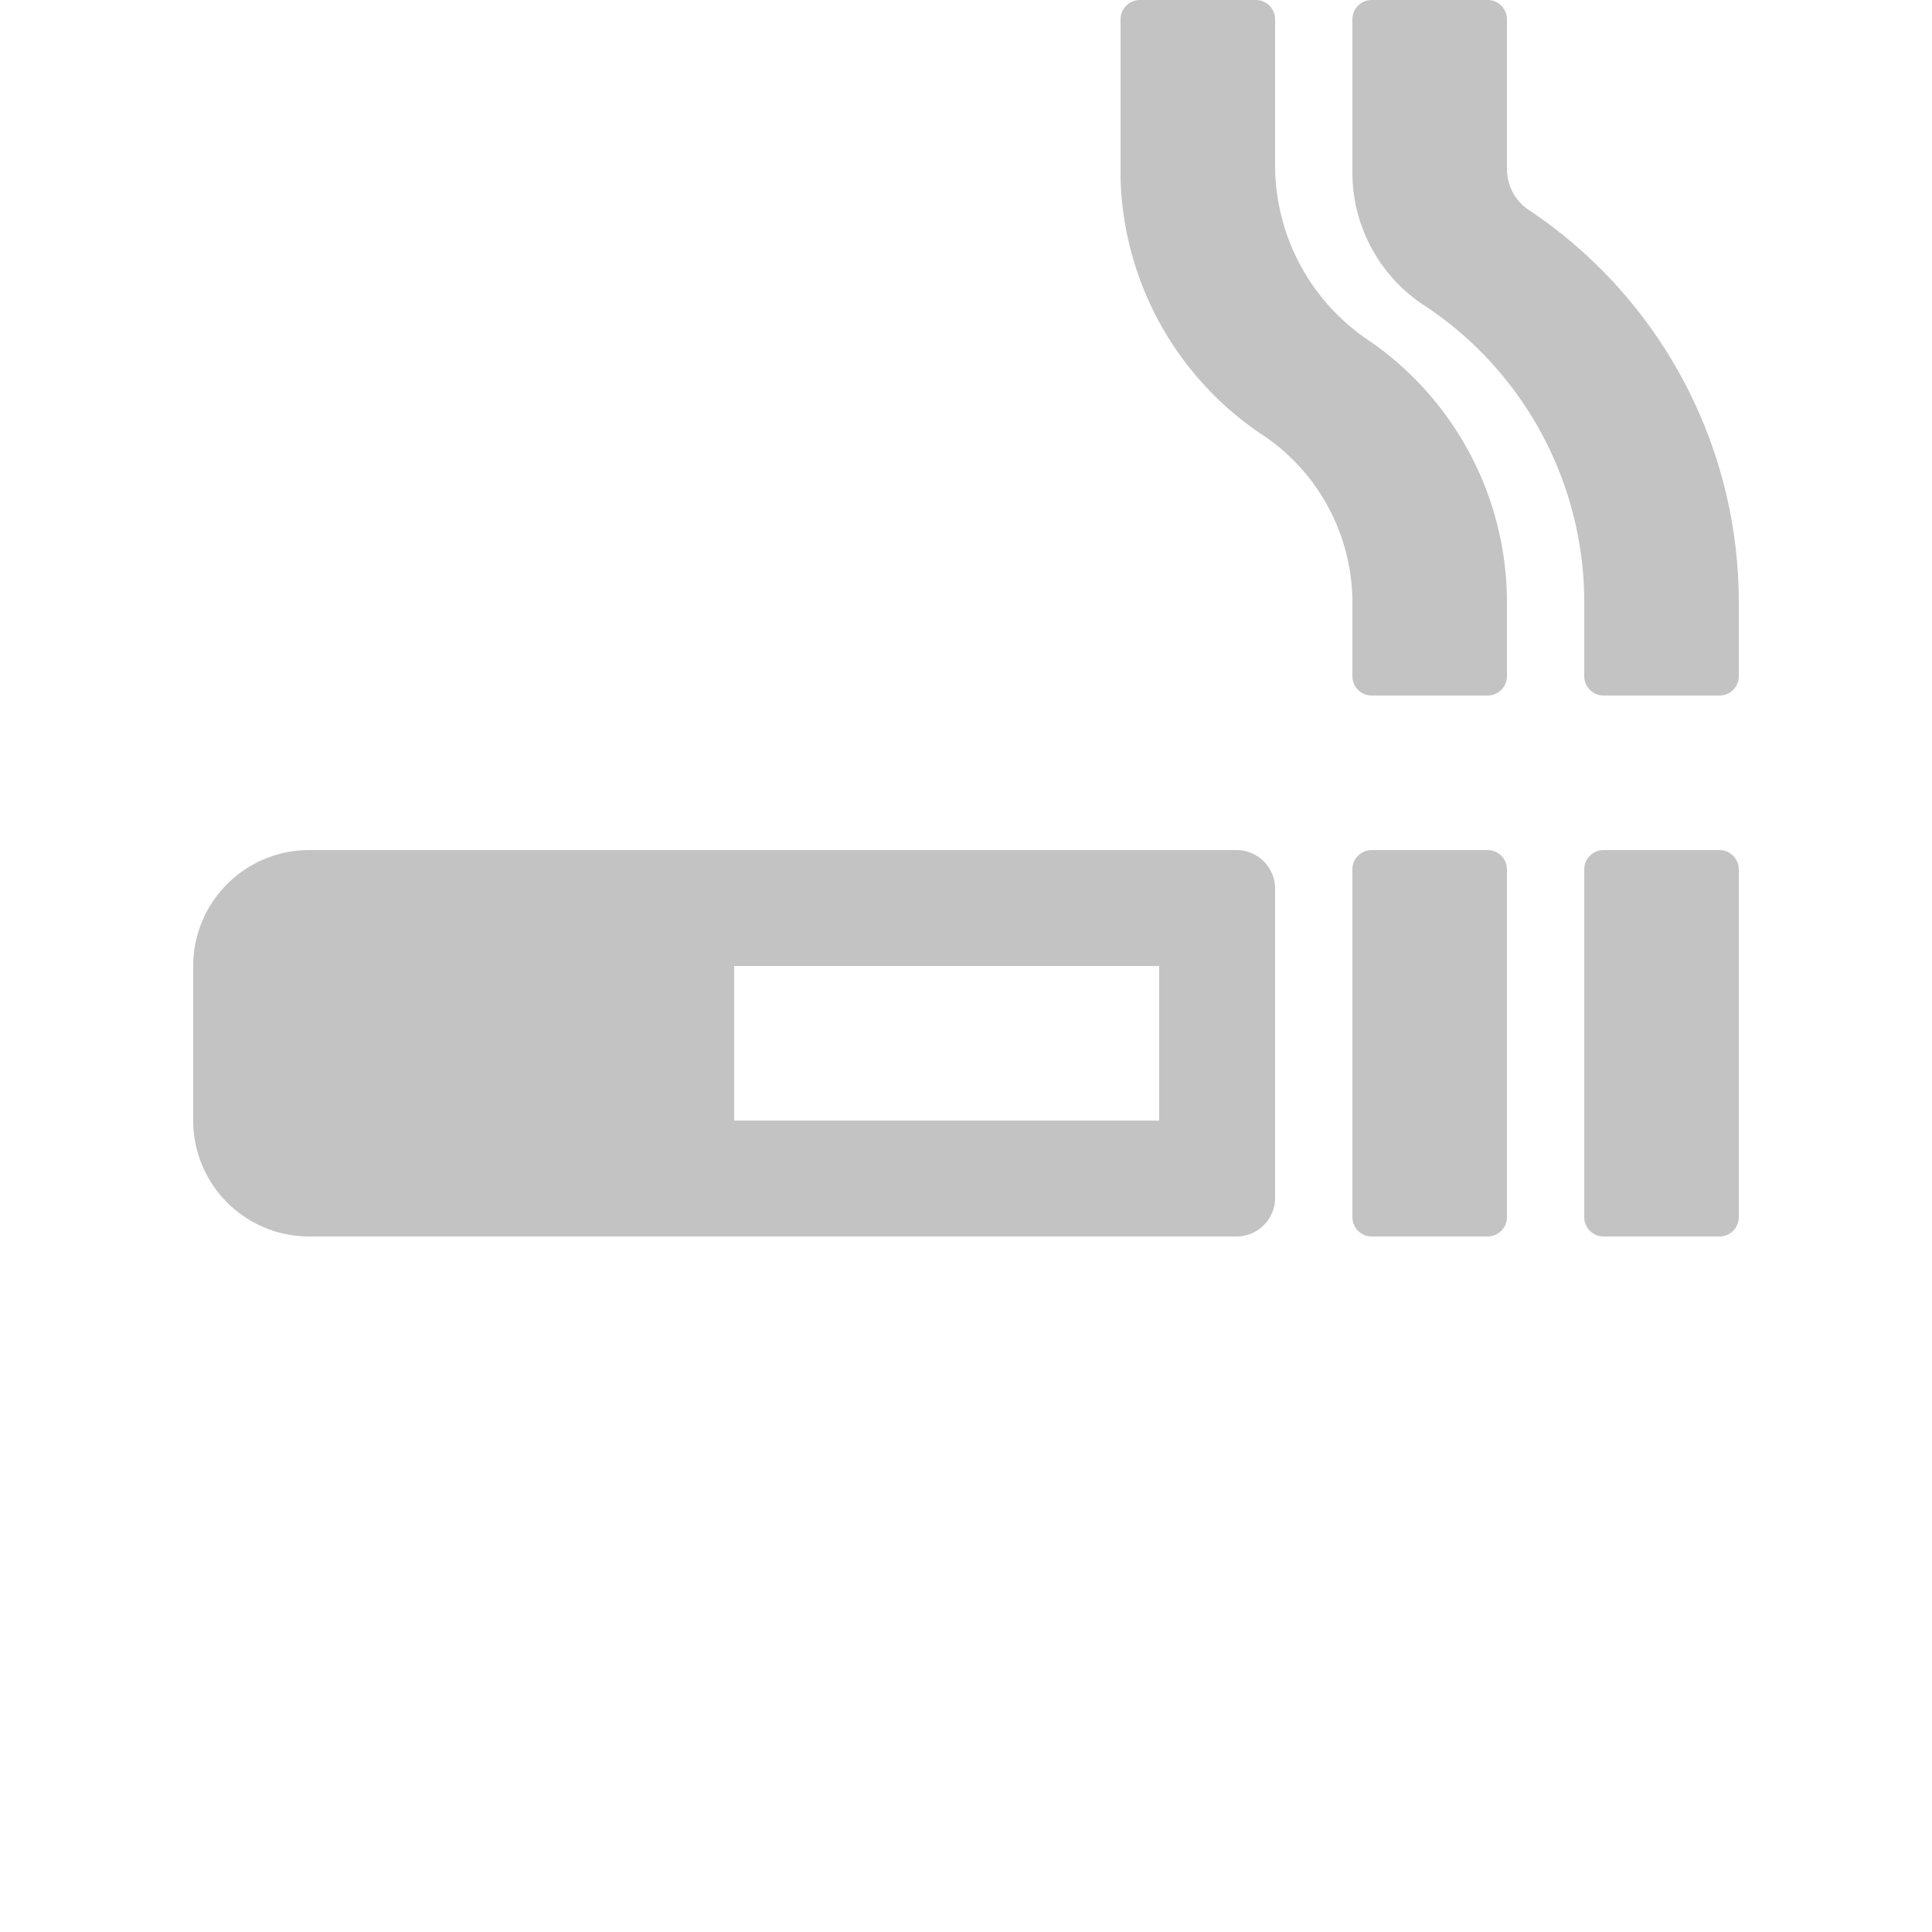<svg xmlns="http://www.w3.org/2000/svg" width="50" height="50" viewBox="0 0 50 50">
  <g id="グループ化_4673" data-name="グループ化 4673" transform="translate(-60 -1178)">
    <rect id="長方形_473" data-name="長方形 473" width="50" height="50" transform="translate(60 1178)" fill="none"/>
    <path id="パス_561" data-name="パス 561" d="M309.5,238h-3a.5.5,0,0,0-.5.5v9a.5.5,0,0,0,.5.5h3a.5.5,0,0,0,.5-.5v-9A.5.5,0,0,0,309.5,238Zm-4.919-16.556a1.267,1.267,0,0,1-.581-1.05V216.5a.5.5,0,0,0-.5-.5h-3a.5.5,0,0,0-.5.5v3.894a4.113,4.113,0,0,0,1.788,3.463,9.206,9.206,0,0,1,4.212,7.75V233.5a.5.5,0,0,0,.5.5h3a.5.5,0,0,0,.5-.5v-1.894A12.206,12.206,0,0,0,304.581,221.444ZM297,238H273a3,3,0,0,0-3,3v4a3,3,0,0,0,3,3h24a1,1,0,0,0,1-1v-8A1,1,0,0,0,297,238Zm-2,7H284v-4h11Zm5.481-20.15A5.471,5.471,0,0,1,298,220.394V216.5a.5.5,0,0,0-.5-.5h-3a.5.5,0,0,0-.5.5v4.15a8.25,8.25,0,0,0,3.769,6.669A5.226,5.226,0,0,1,300,231.606V233.5a.5.5,0,0,0,.5.5h3a.5.5,0,0,0,.5-.5v-1.894A8.224,8.224,0,0,0,300.481,224.85ZM303.5,238h-3a.5.5,0,0,0-.5.5v9a.5.5,0,0,0,.5.5h3a.5.5,0,0,0,.5-.5v-9A.5.5,0,0,0,303.5,238Z" transform="translate(-205 962)" fill="#c3c3c3"/>
  </g>
</svg>
